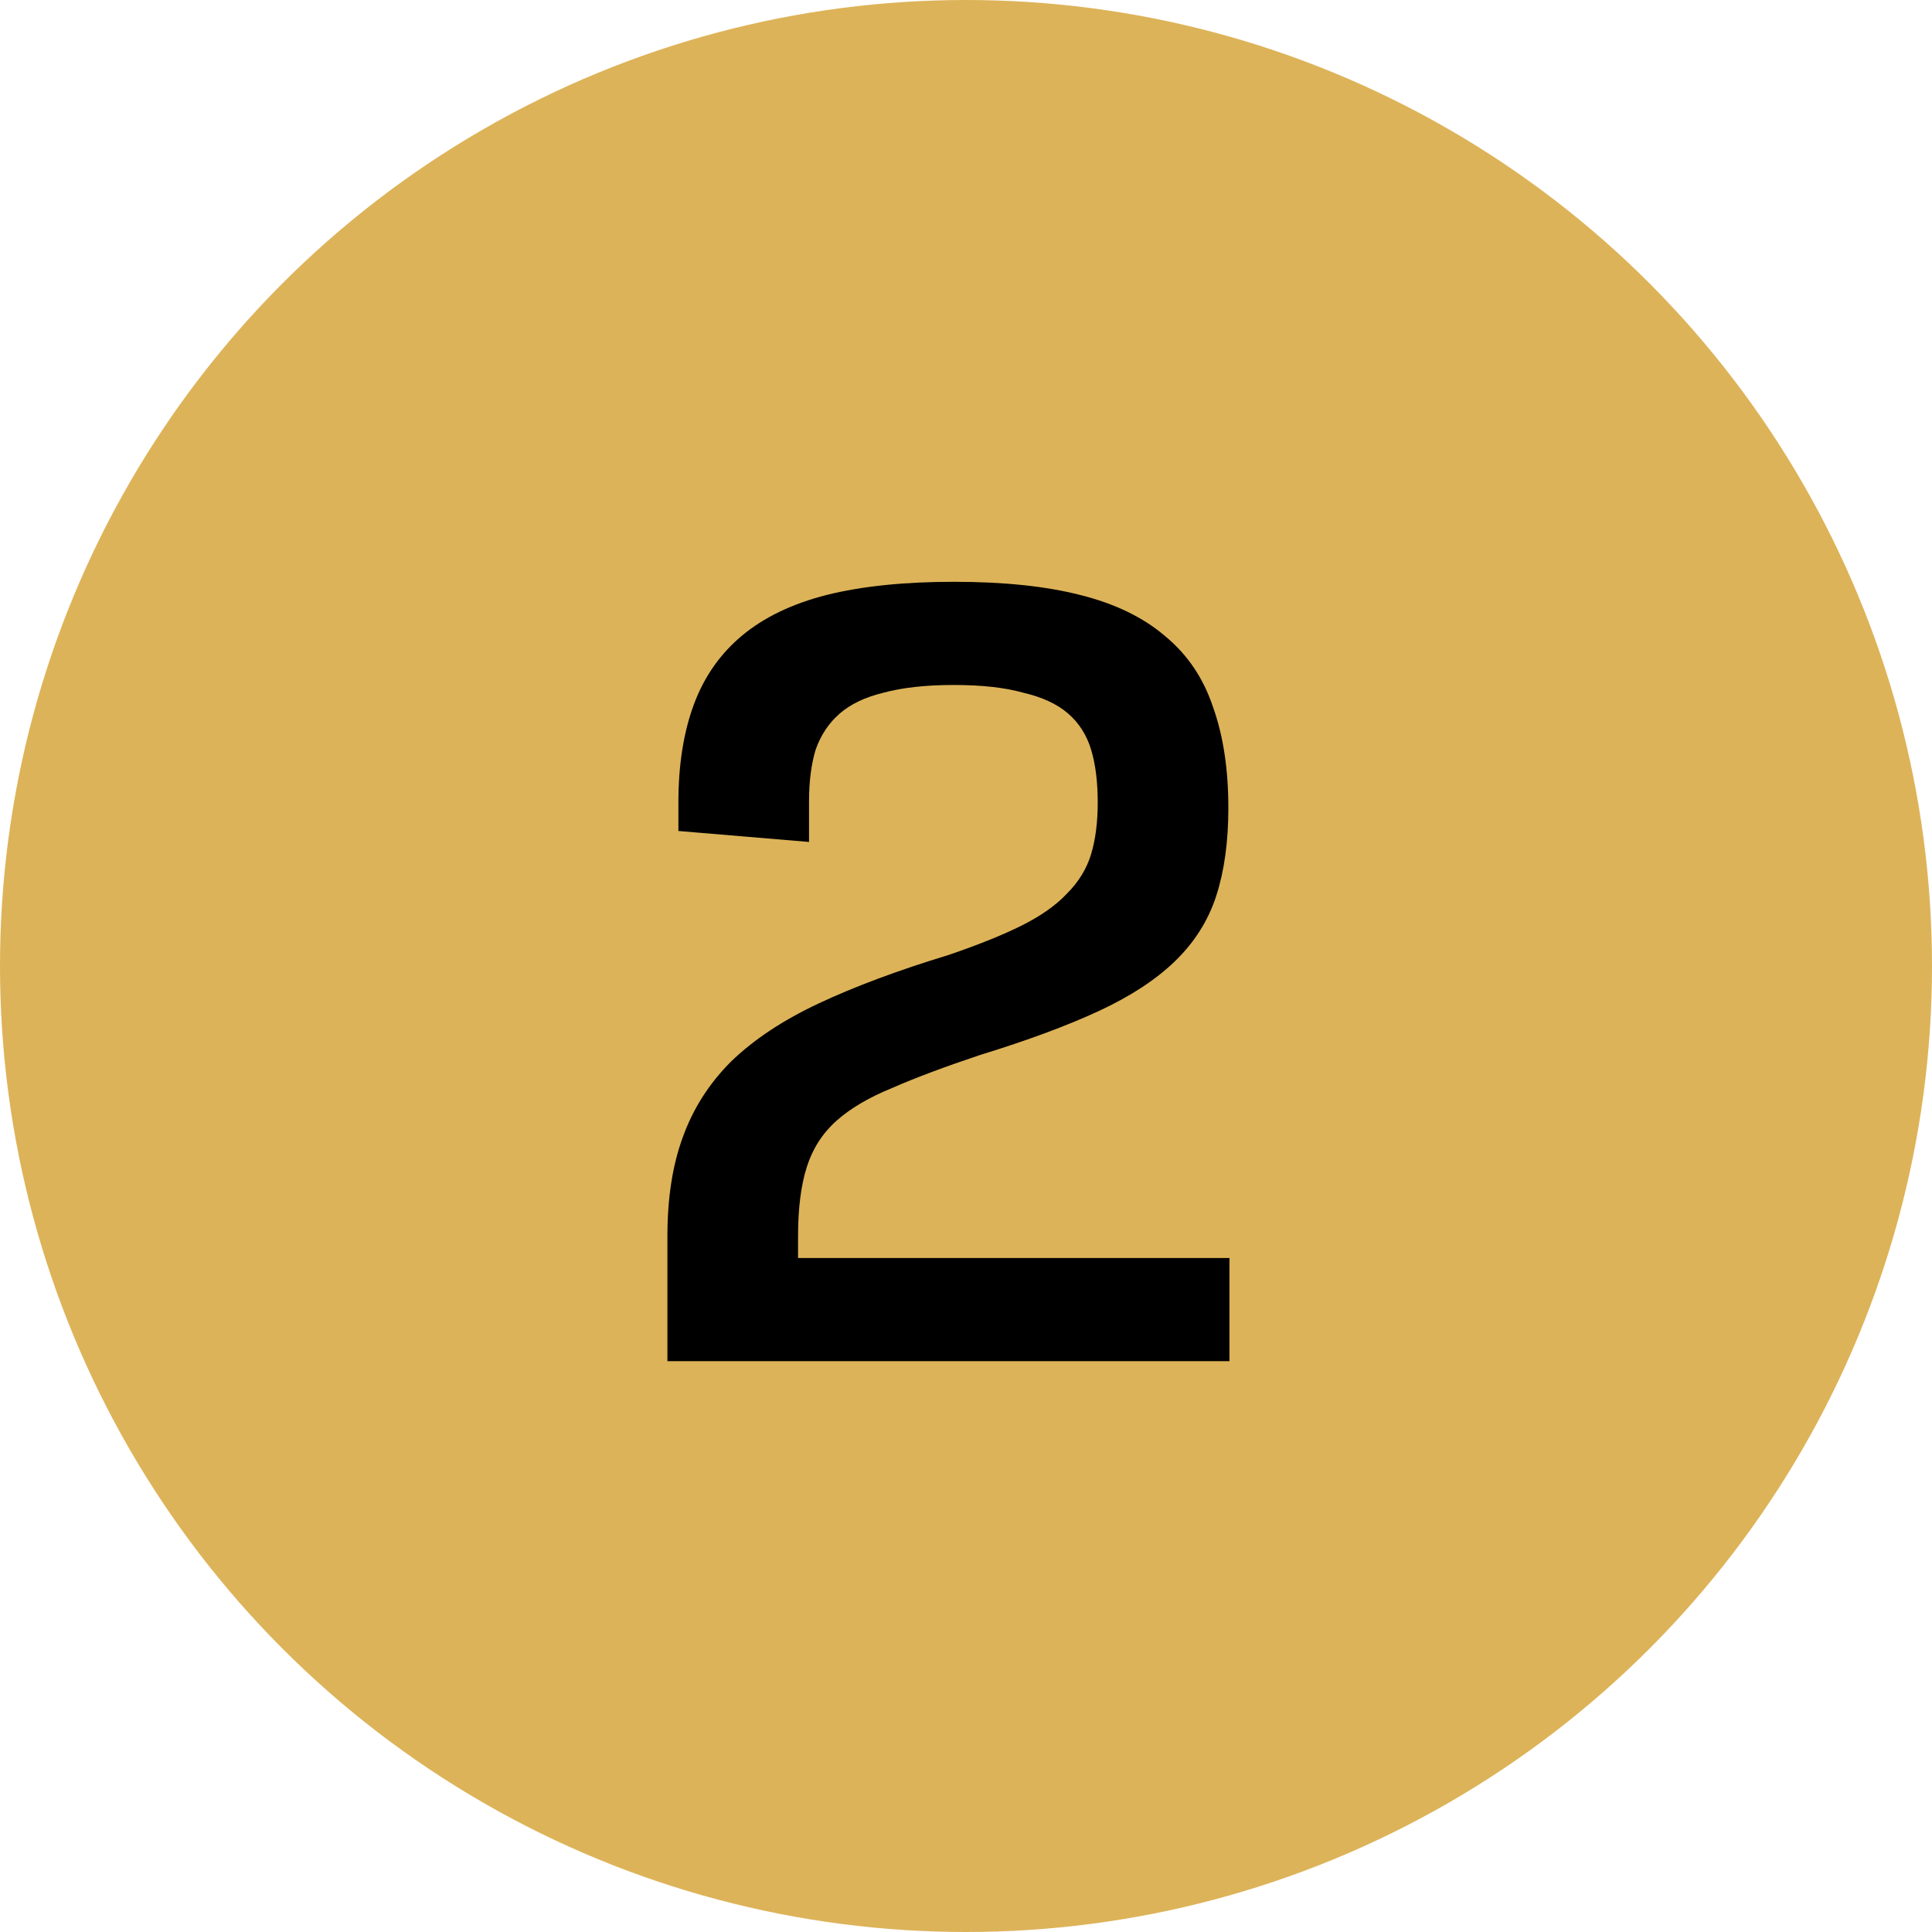 <?xml version="1.0" encoding="UTF-8"?> <svg xmlns="http://www.w3.org/2000/svg" width="44" height="44" viewBox="0 0 44 44" fill="none"><circle cx="22" cy="22" r="22" fill="#DDB359"></circle><path d="M22.325 24.025C21.525 24.292 20.858 24.542 20.325 24.775C19.792 24.992 19.367 25.242 19.05 25.525C18.733 25.808 18.508 26.158 18.375 26.575C18.242 26.992 18.175 27.517 18.175 28.15V28.65H28V31H15.2V28.15C15.2 27.283 15.317 26.533 15.55 25.9C15.783 25.25 16.15 24.675 16.65 24.175C17.167 23.675 17.833 23.233 18.65 22.85C19.467 22.467 20.45 22.1 21.6 21.75C22.283 21.517 22.842 21.292 23.275 21.075C23.708 20.858 24.05 20.617 24.3 20.35C24.567 20.083 24.75 19.783 24.85 19.45C24.95 19.117 25 18.725 25 18.275C25 17.808 24.95 17.408 24.85 17.075C24.75 16.742 24.575 16.467 24.325 16.25C24.075 16.033 23.733 15.875 23.3 15.775C22.883 15.658 22.358 15.6 21.725 15.6C21.092 15.6 20.558 15.658 20.125 15.775C19.708 15.875 19.375 16.033 19.125 16.25C18.875 16.467 18.692 16.742 18.575 17.075C18.475 17.408 18.425 17.8 18.425 18.25V19.175L15.45 18.925V18.275C15.45 17.425 15.567 16.683 15.8 16.05C16.033 15.417 16.4 14.892 16.9 14.475C17.4 14.058 18.042 13.75 18.825 13.55C19.625 13.35 20.592 13.25 21.725 13.25C22.858 13.25 23.817 13.35 24.6 13.55C25.4 13.75 26.05 14.067 26.55 14.5C27.05 14.917 27.408 15.45 27.625 16.1C27.858 16.75 27.975 17.517 27.975 18.4C27.975 19.167 27.883 19.833 27.7 20.4C27.517 20.967 27.2 21.467 26.75 21.9C26.317 22.317 25.742 22.692 25.025 23.025C24.308 23.358 23.408 23.692 22.325 24.025Z" fill="black"></path></svg> 
